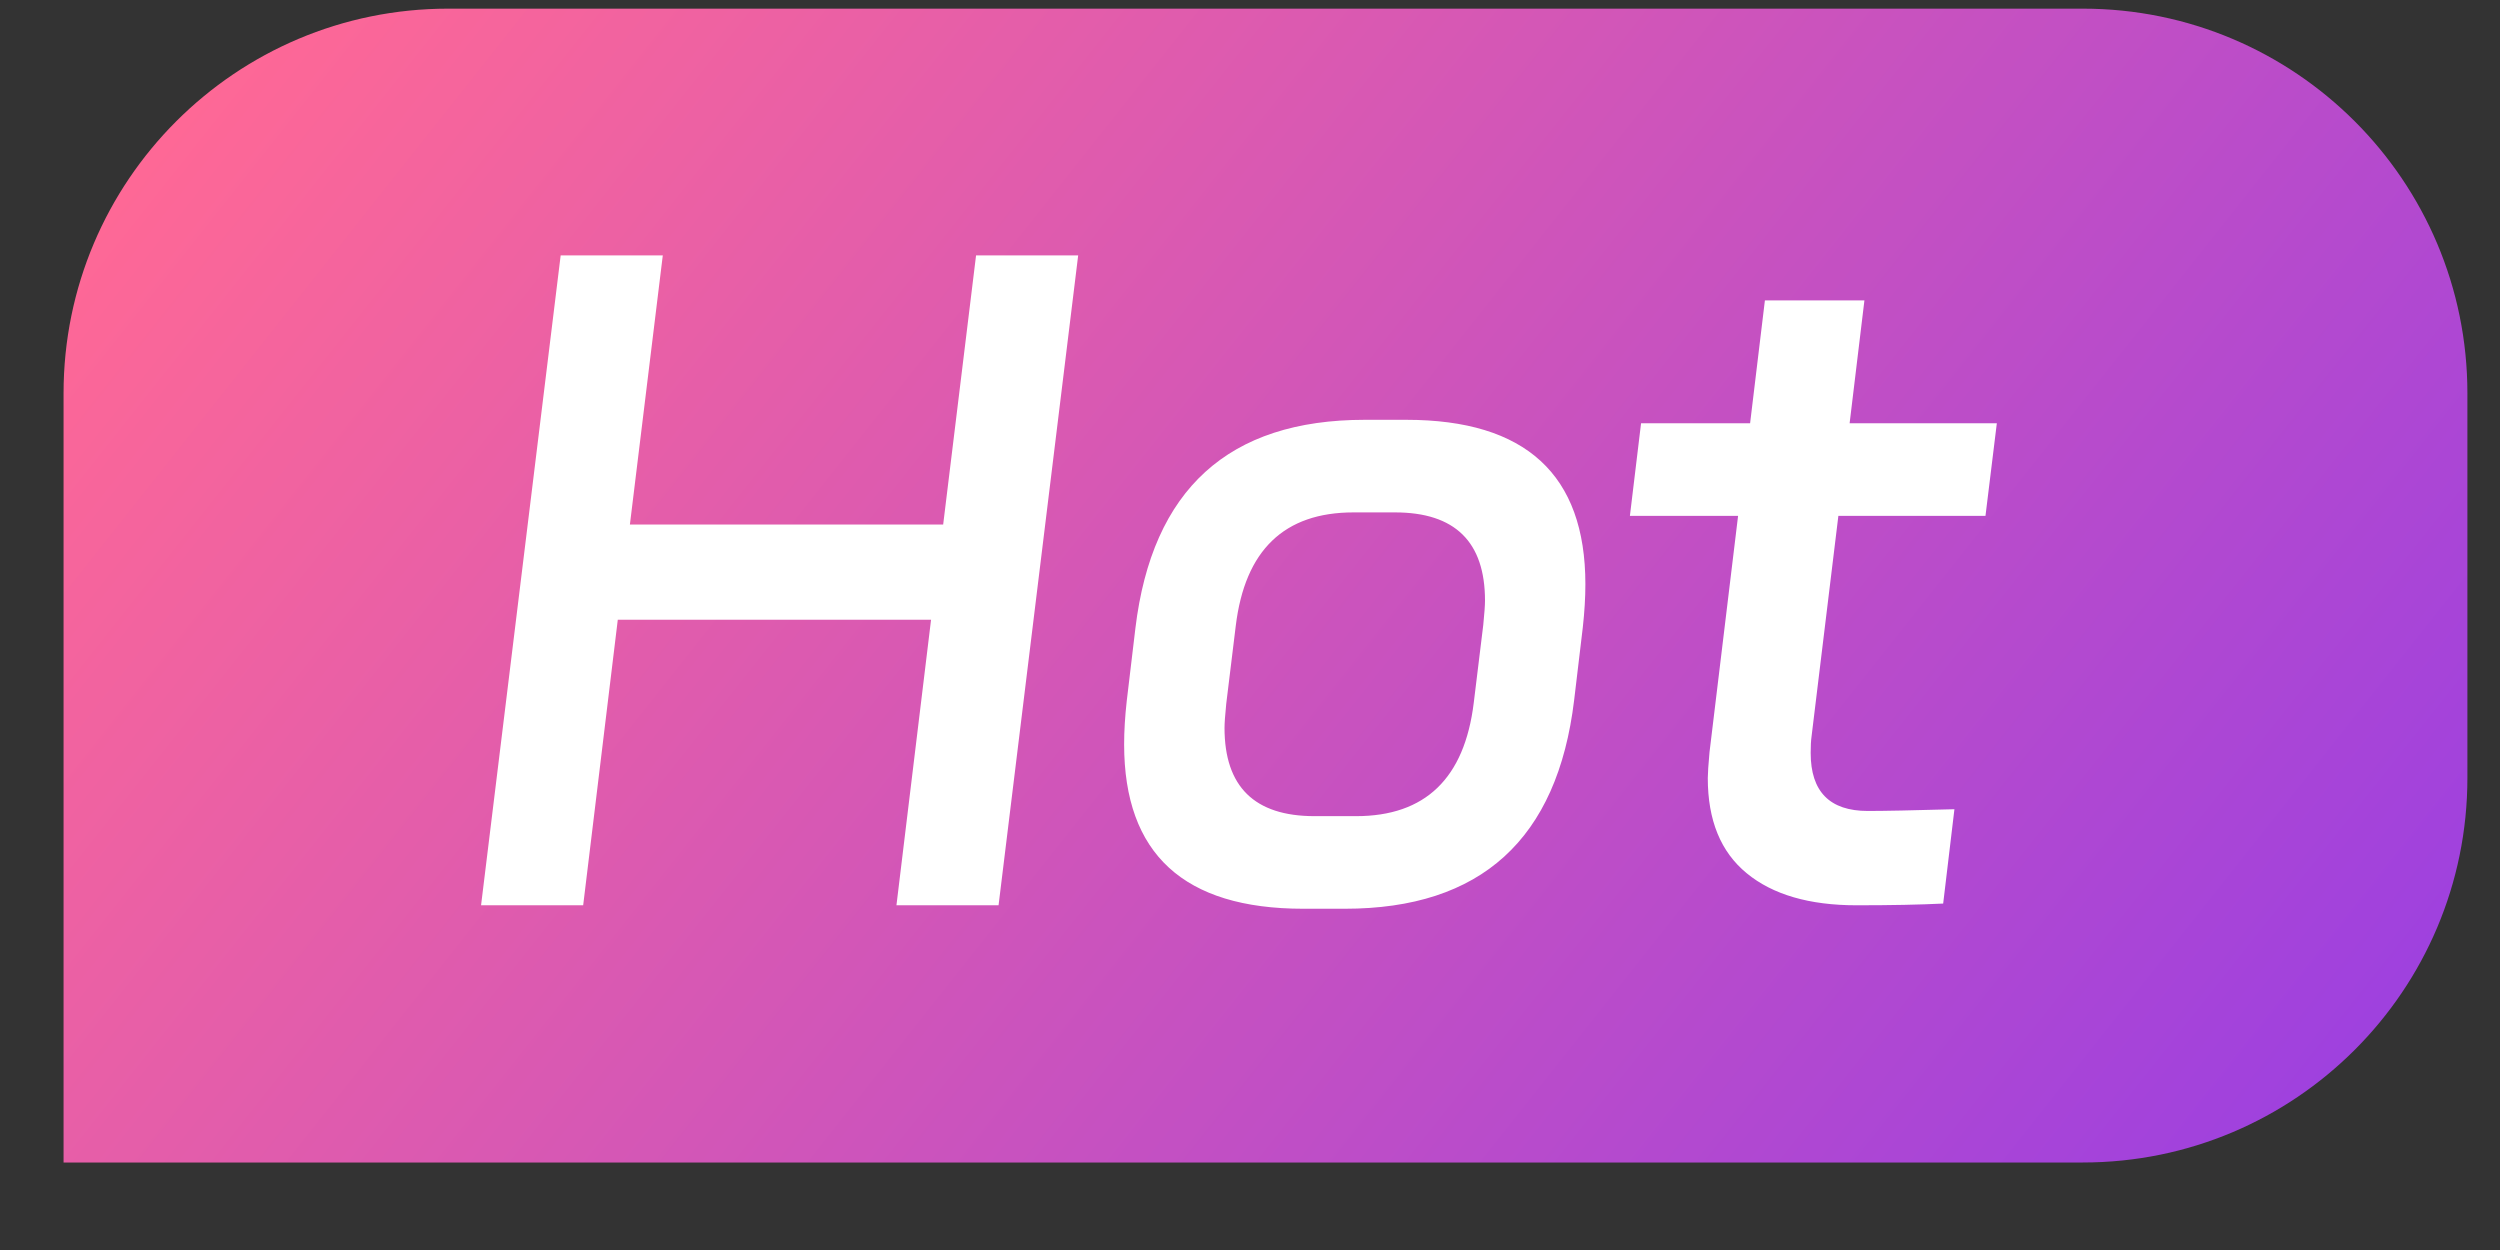 <svg width="26" height="13" viewBox="0 0 26 13" fill="none" xmlns="http://www.w3.org/2000/svg">
<rect x="0" y="0" width="26" height="13" fill="#333333" stroke="none"/>
<g clip-path="url(#clip0_10139_107168)">
<path d="M0.661 4.09C0.661 1.881 2.452 0.09 4.661 0.09H21.661C23.87 0.09 25.661 1.881 25.661 4.09V8.09C25.661 10.299 23.87 12.09 21.661 12.09H0.661V4.09Z" fill="url(#paint0_linear_10139_107168)"/>
<path d="M5.831 2.656H6.893L6.551 5.455H9.809L10.151 2.656H11.213L10.385 9.415H9.323L9.683 6.445H6.425L6.065 9.415H5.003L5.831 2.656ZM11.808 6.535C11.982 5.089 12.777 4.366 14.193 4.366H14.625C15.867 4.366 16.488 4.936 16.488 6.076C16.488 6.214 16.479 6.364 16.461 6.526L16.371 7.282C16.197 8.728 15.402 9.451 13.986 9.451H13.554C12.312 9.451 11.691 8.881 11.691 7.741C11.691 7.603 11.7 7.453 11.718 7.291L11.808 6.535ZM14.103 8.488C14.823 8.488 15.231 8.095 15.327 7.309L15.426 6.499C15.438 6.379 15.444 6.295 15.444 6.247C15.444 5.635 15.132 5.329 14.508 5.329H14.076C13.356 5.329 12.948 5.722 12.852 6.508L12.753 7.318C12.741 7.438 12.735 7.522 12.735 7.57C12.735 8.182 13.047 8.488 13.671 8.488H14.103ZM16.951 5.365L17.067 4.402H18.201L18.355 3.124H19.39L19.236 4.402H20.767L20.649 5.365H19.119L18.84 7.66C18.834 7.702 18.831 7.759 18.831 7.831C18.831 8.233 19.029 8.434 19.425 8.434C19.593 8.434 19.893 8.428 20.326 8.416L20.209 9.397C19.968 9.409 19.669 9.415 19.308 9.415C18.817 9.415 18.436 9.304 18.166 9.082C17.895 8.86 17.761 8.53 17.761 8.092C17.761 8.044 17.767 7.954 17.779 7.822L18.076 5.365H16.951Z" fill="white"/>
</g>
<defs>
<linearGradient id="paint0_linear_10139_107168" x1="2.765" y1="0.09" x2="25.661" y2="18.235" gradientUnits="userSpaceOnUse">
<stop stop-color="#FE6896"/>
<stop offset="1" stop-color="#8938EF"/>
</linearGradient>
<clipPath id="clip0_10139_107168">
<rect width="25" height="12" fill="white" transform="translate(0.661 0.09)"/>
</clipPath>
</defs>
</svg>
